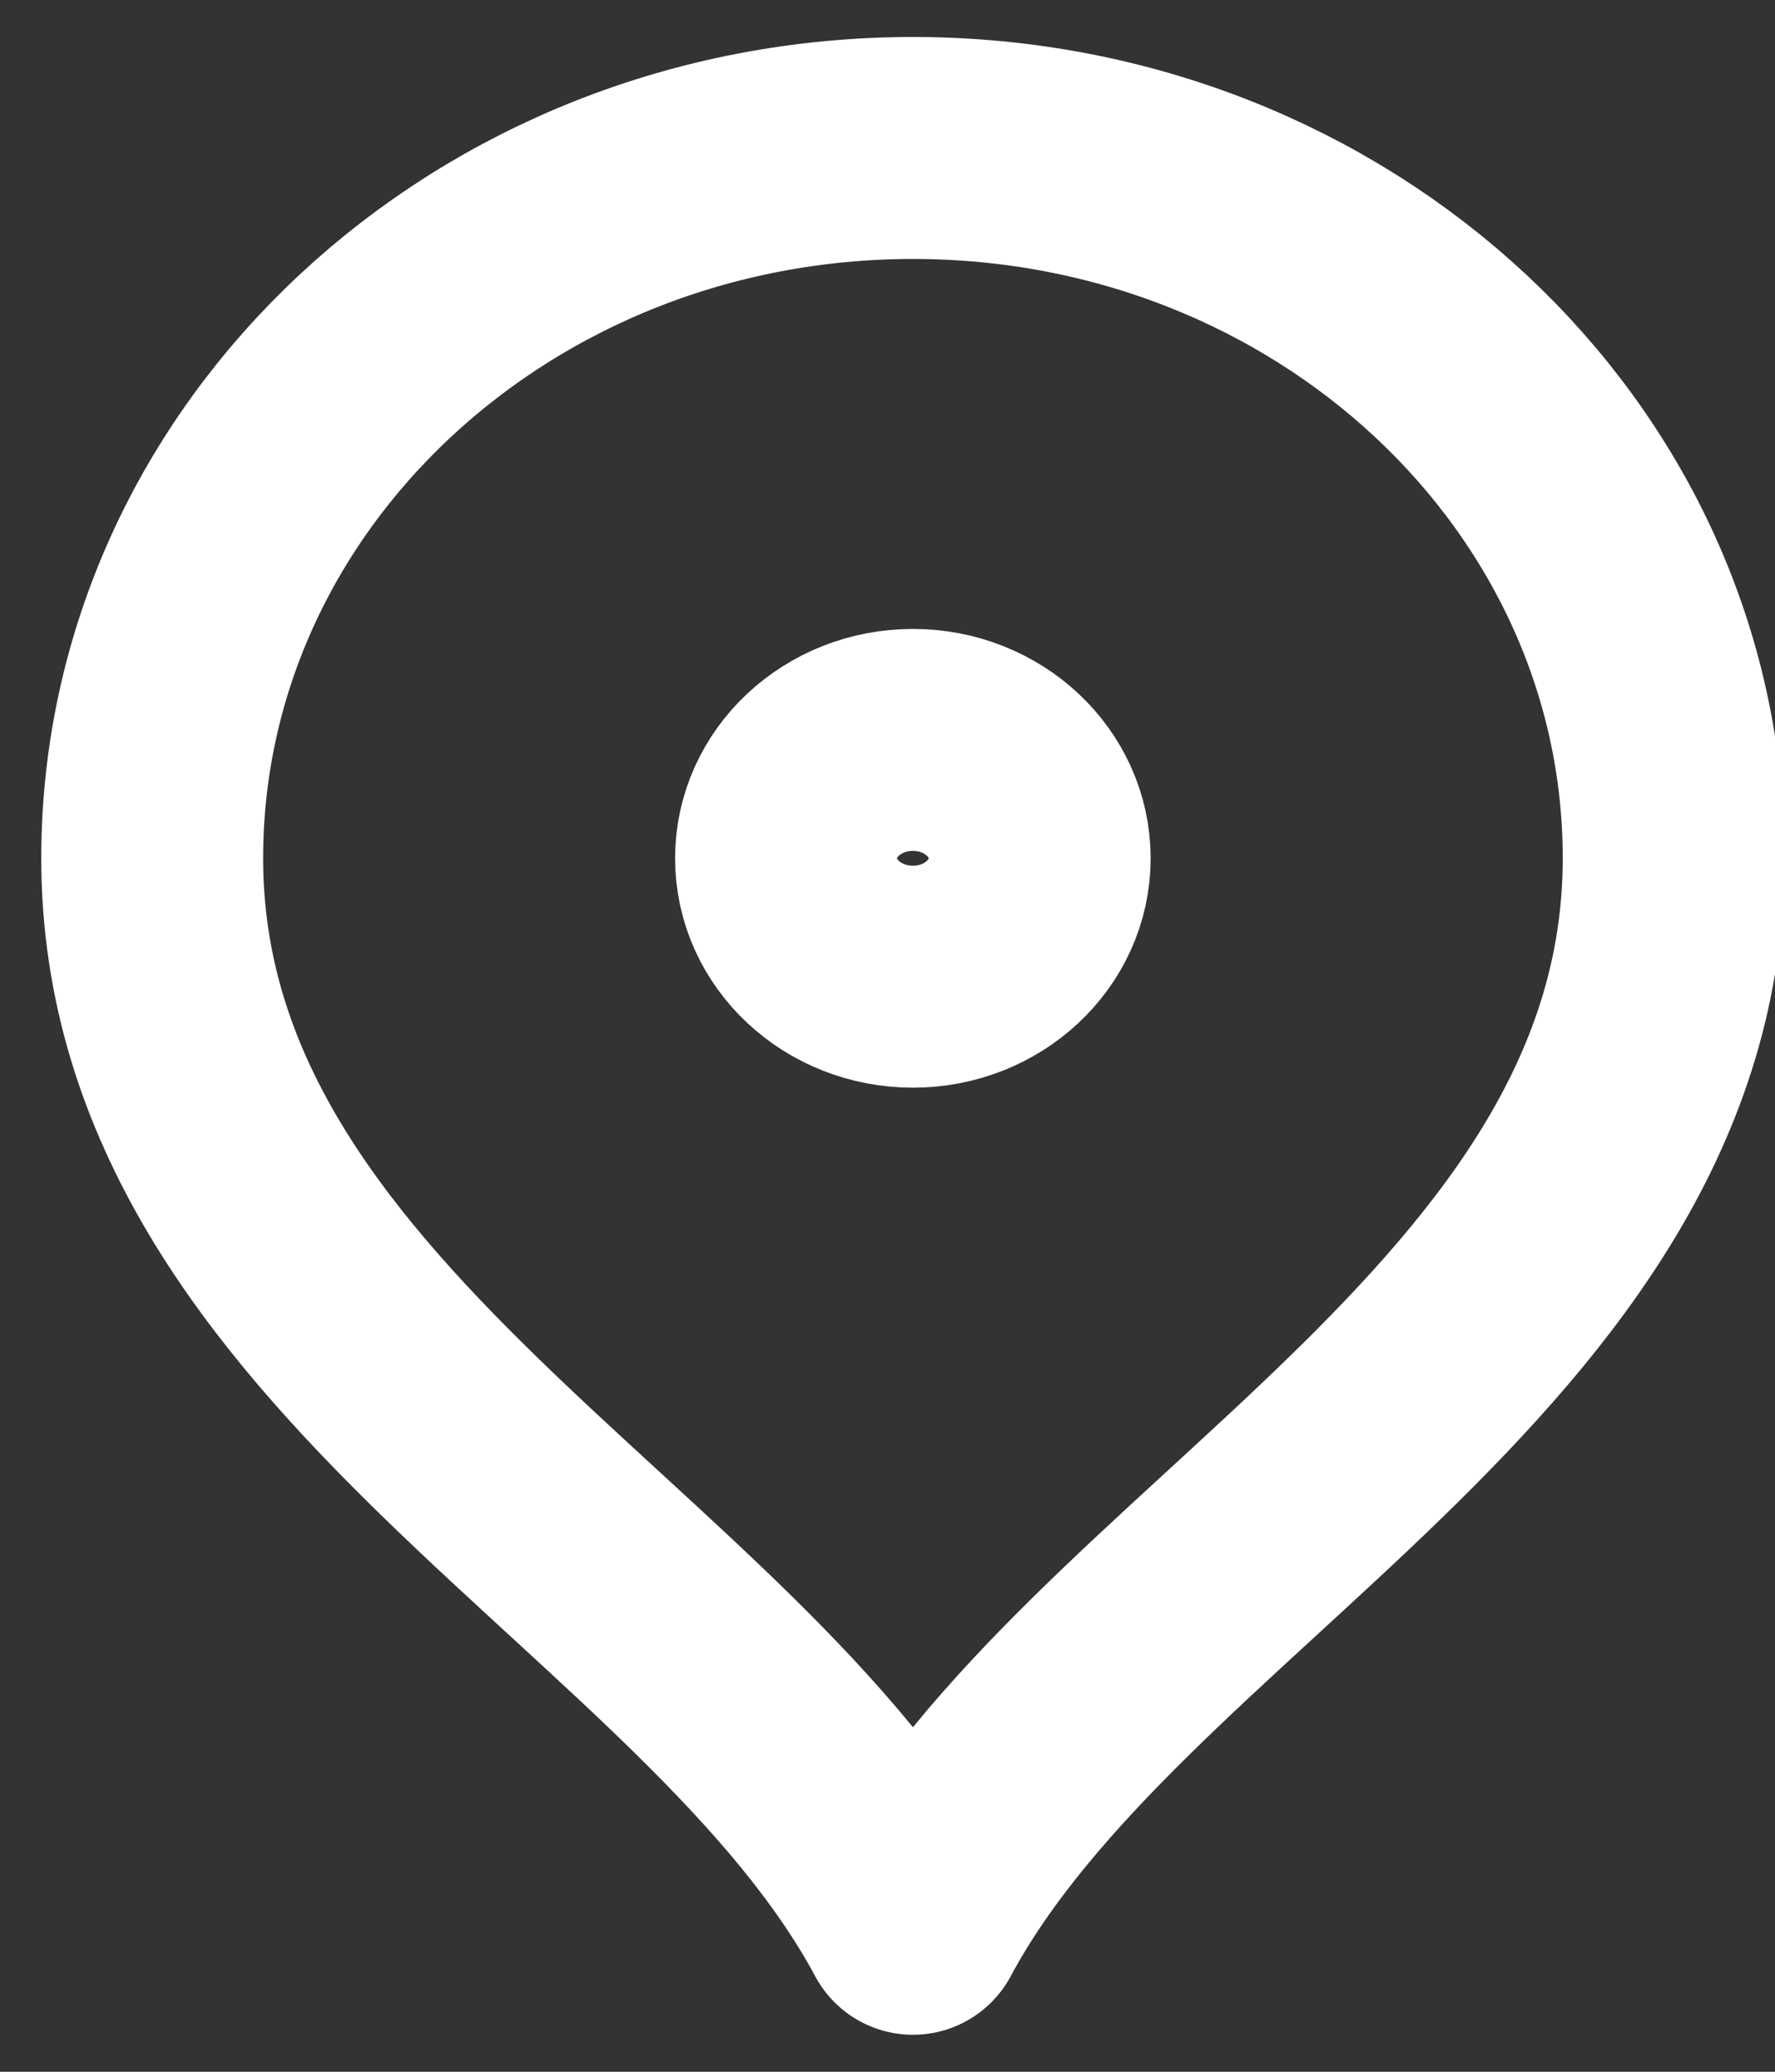 <svg width="12" height="14" viewBox="0 0 12 14" fill="none" xmlns="http://www.w3.org/2000/svg">
    <rect x="0" y="0" width="12" height="14" fill="#333333" stroke="none"/>
    <g clip-path="url(#clip0_860_41356)">
        <path d="M6.172 13C7.458 10.6 11.315 9.051 11.315 5.8C11.315 3.149 9.012 1 6.172 1C3.332 1 1.029 3.149 1.029 5.8C1.029 9.051 4.886 10.6 6.172 13Z" stroke="white" stroke-width="1.5" stroke-linecap="round" stroke-linejoin="round"/>
        <path d="M6.172 6.6C6.645 6.6 7.029 6.242 7.029 5.8C7.029 5.358 6.645 5 6.172 5C5.698 5 5.314 5.358 5.314 5.8C5.314 6.242 5.698 6.6 6.172 6.6Z" stroke="white" stroke-width="1.5" stroke-linecap="round" stroke-linejoin="round"/>
    </g>
    <defs>
        <clipPath id="clip0_860_41356">
            <rect width="12" height="14" fill="white"/>
        </clipPath>
    </defs>
</svg>
